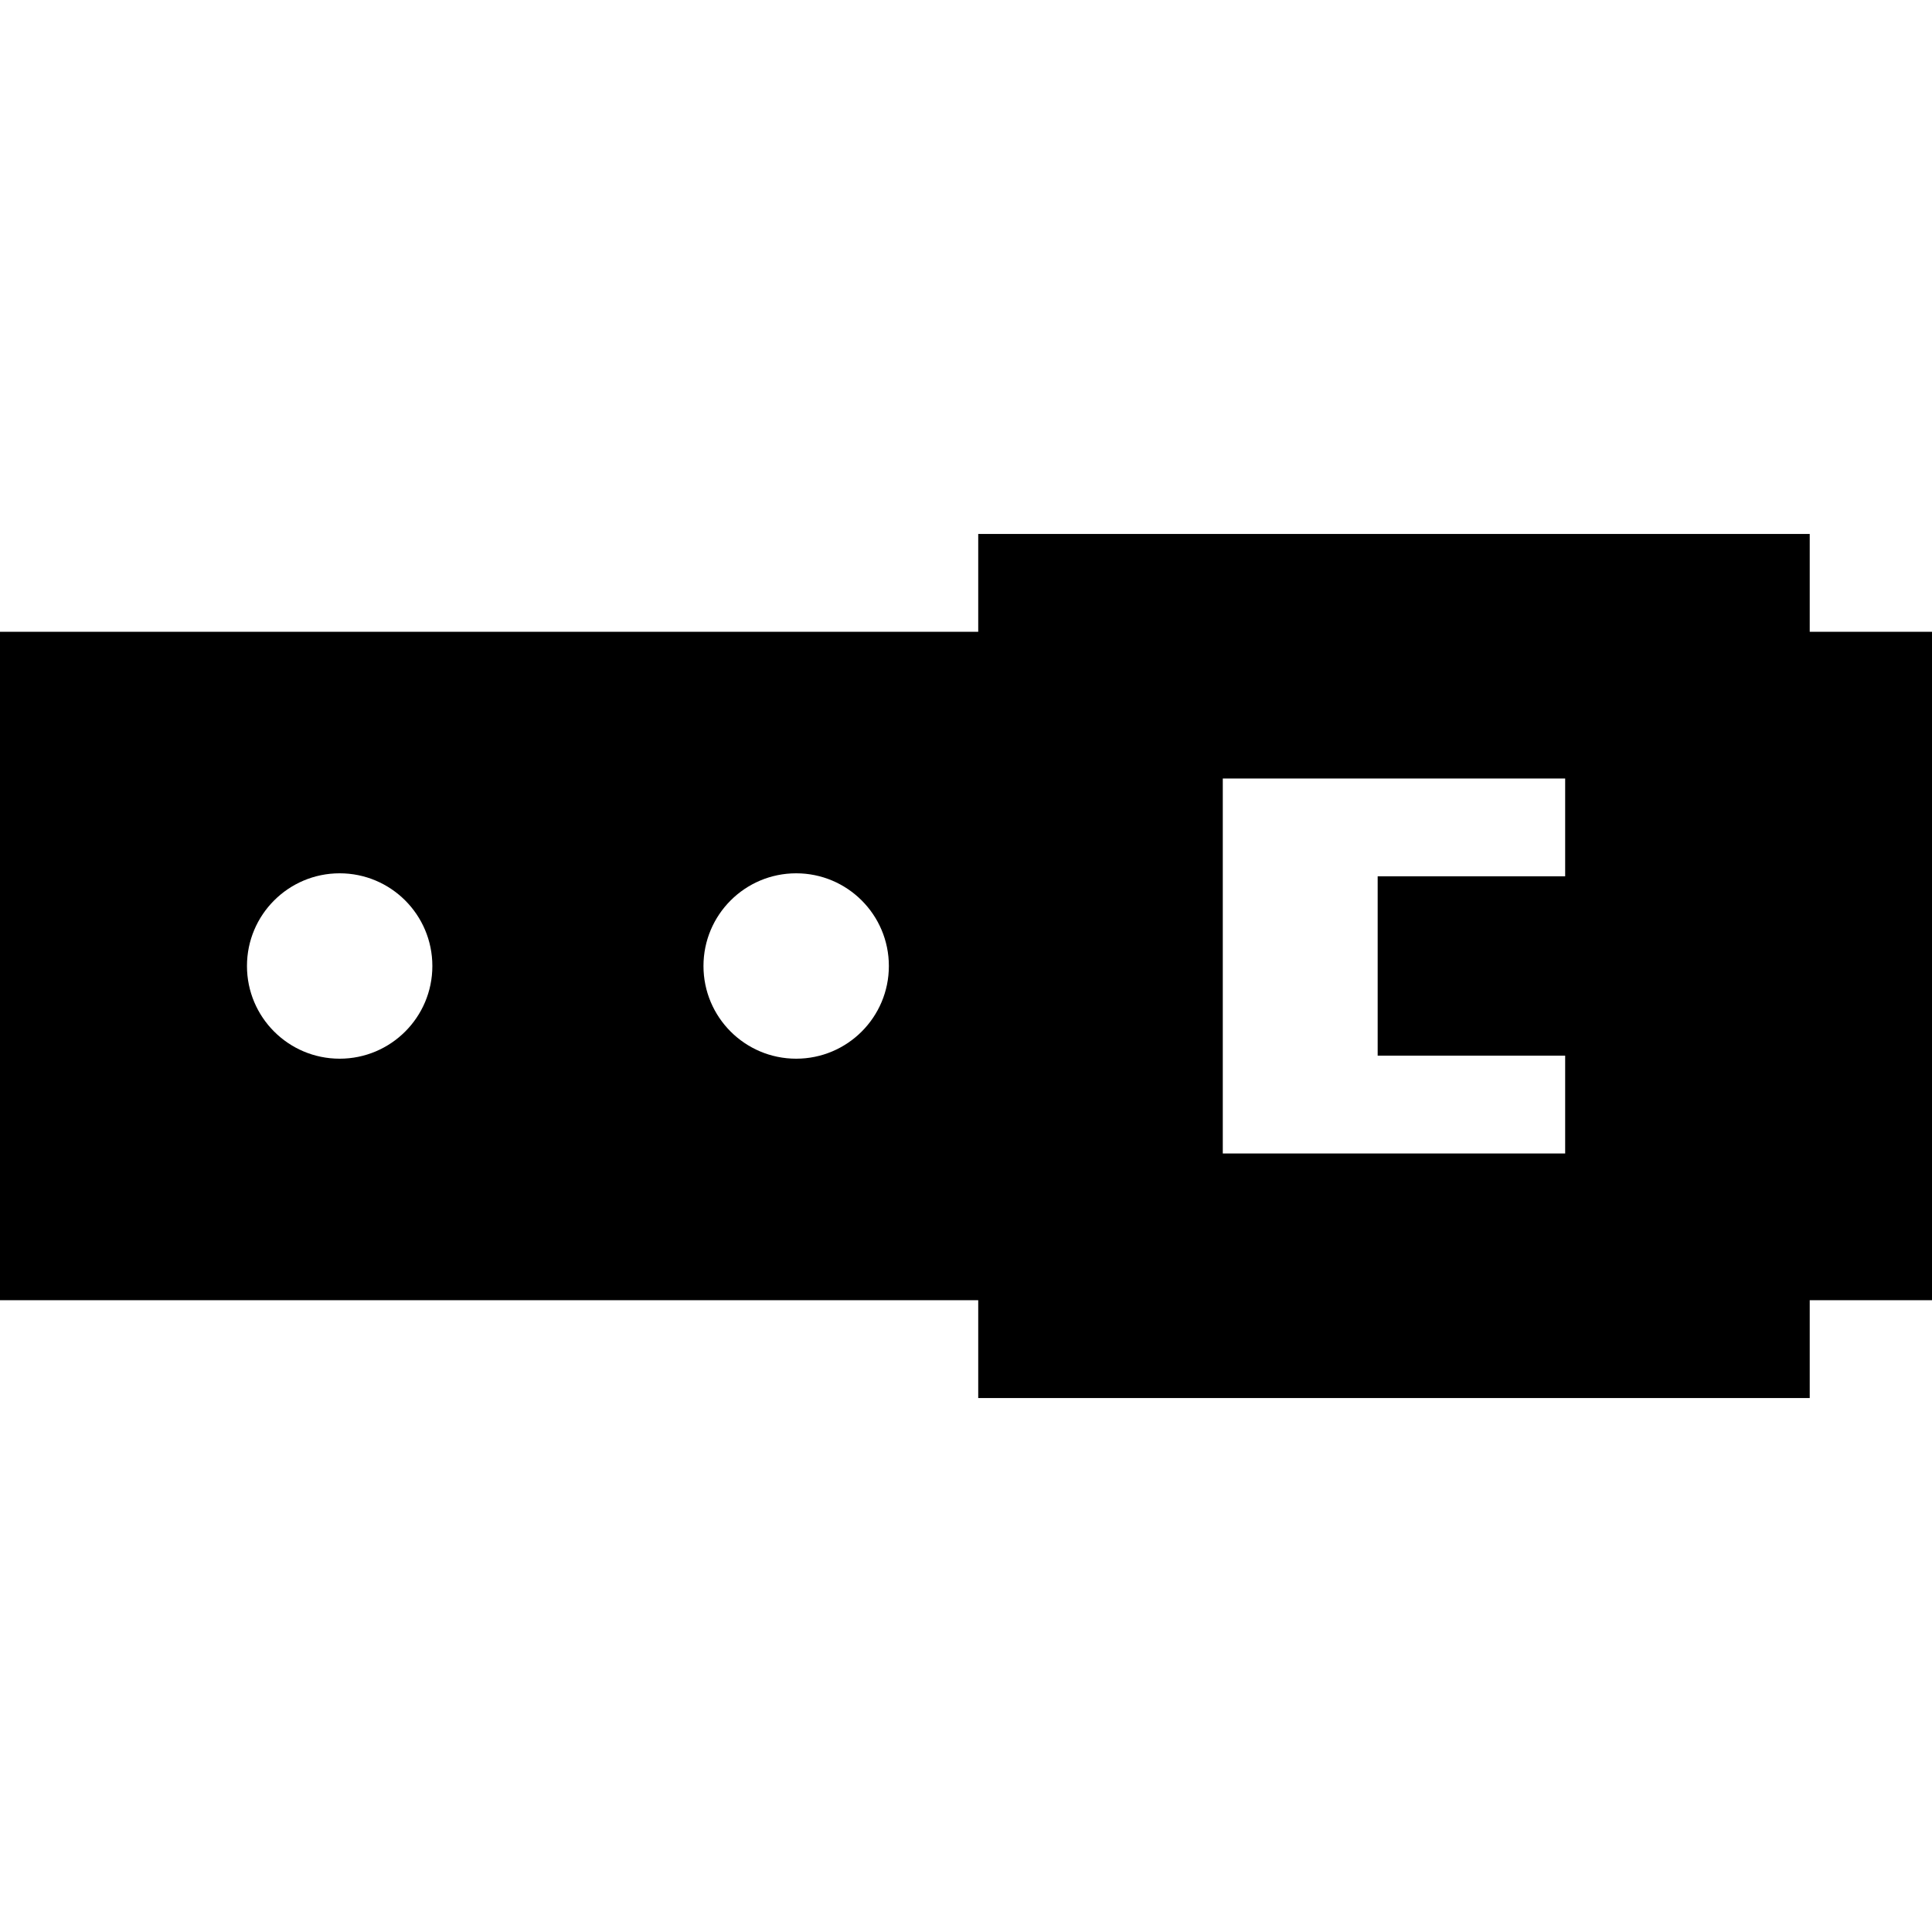 <?xml version="1.0" encoding="iso-8859-1"?>
<!-- Generator: Adobe Illustrator 19.0.0, SVG Export Plug-In . SVG Version: 6.00 Build 0)  -->
<svg version="1.1" id="Capa_1" xmlns="http://www.w3.org/2000/svg" xmlns:xlink="http://www.w3.org/1999/xlink" x="0px" y="0px"
	 viewBox="0 0 237 237" style="enable-background:new 0 0 237 237;" xml:space="preserve">
<path d="M237,77.5h-15v-12H120v12H0v82h120v12h102v-12h15V77.5z M41.667,129.871c-6.28,0-11.371-5.091-11.371-11.371
	s5.091-11.371,11.371-11.371s11.371,5.091,11.371,11.371S47.947,129.871,41.667,129.871z M97.667,129.871
	c-6.28,0-11.371-5.091-11.371-11.371s5.091-11.371,11.371-11.371s11.371,5.091,11.371,11.371S103.947,129.871,97.667,129.871z
	 M192,107.5h-23v22h23v12h-42v-46h42V107.5z"/>
<g>
</g>
<g>
</g>
<g>
</g>
<g>
</g>
<g>
</g>
<g>
</g>
<g>
</g>
<g>
</g>
<g>
</g>
<g>
</g>
<g>
</g>
<g>
</g>
<g>
</g>
<g>
</g>
<g>
</g>
</svg>
